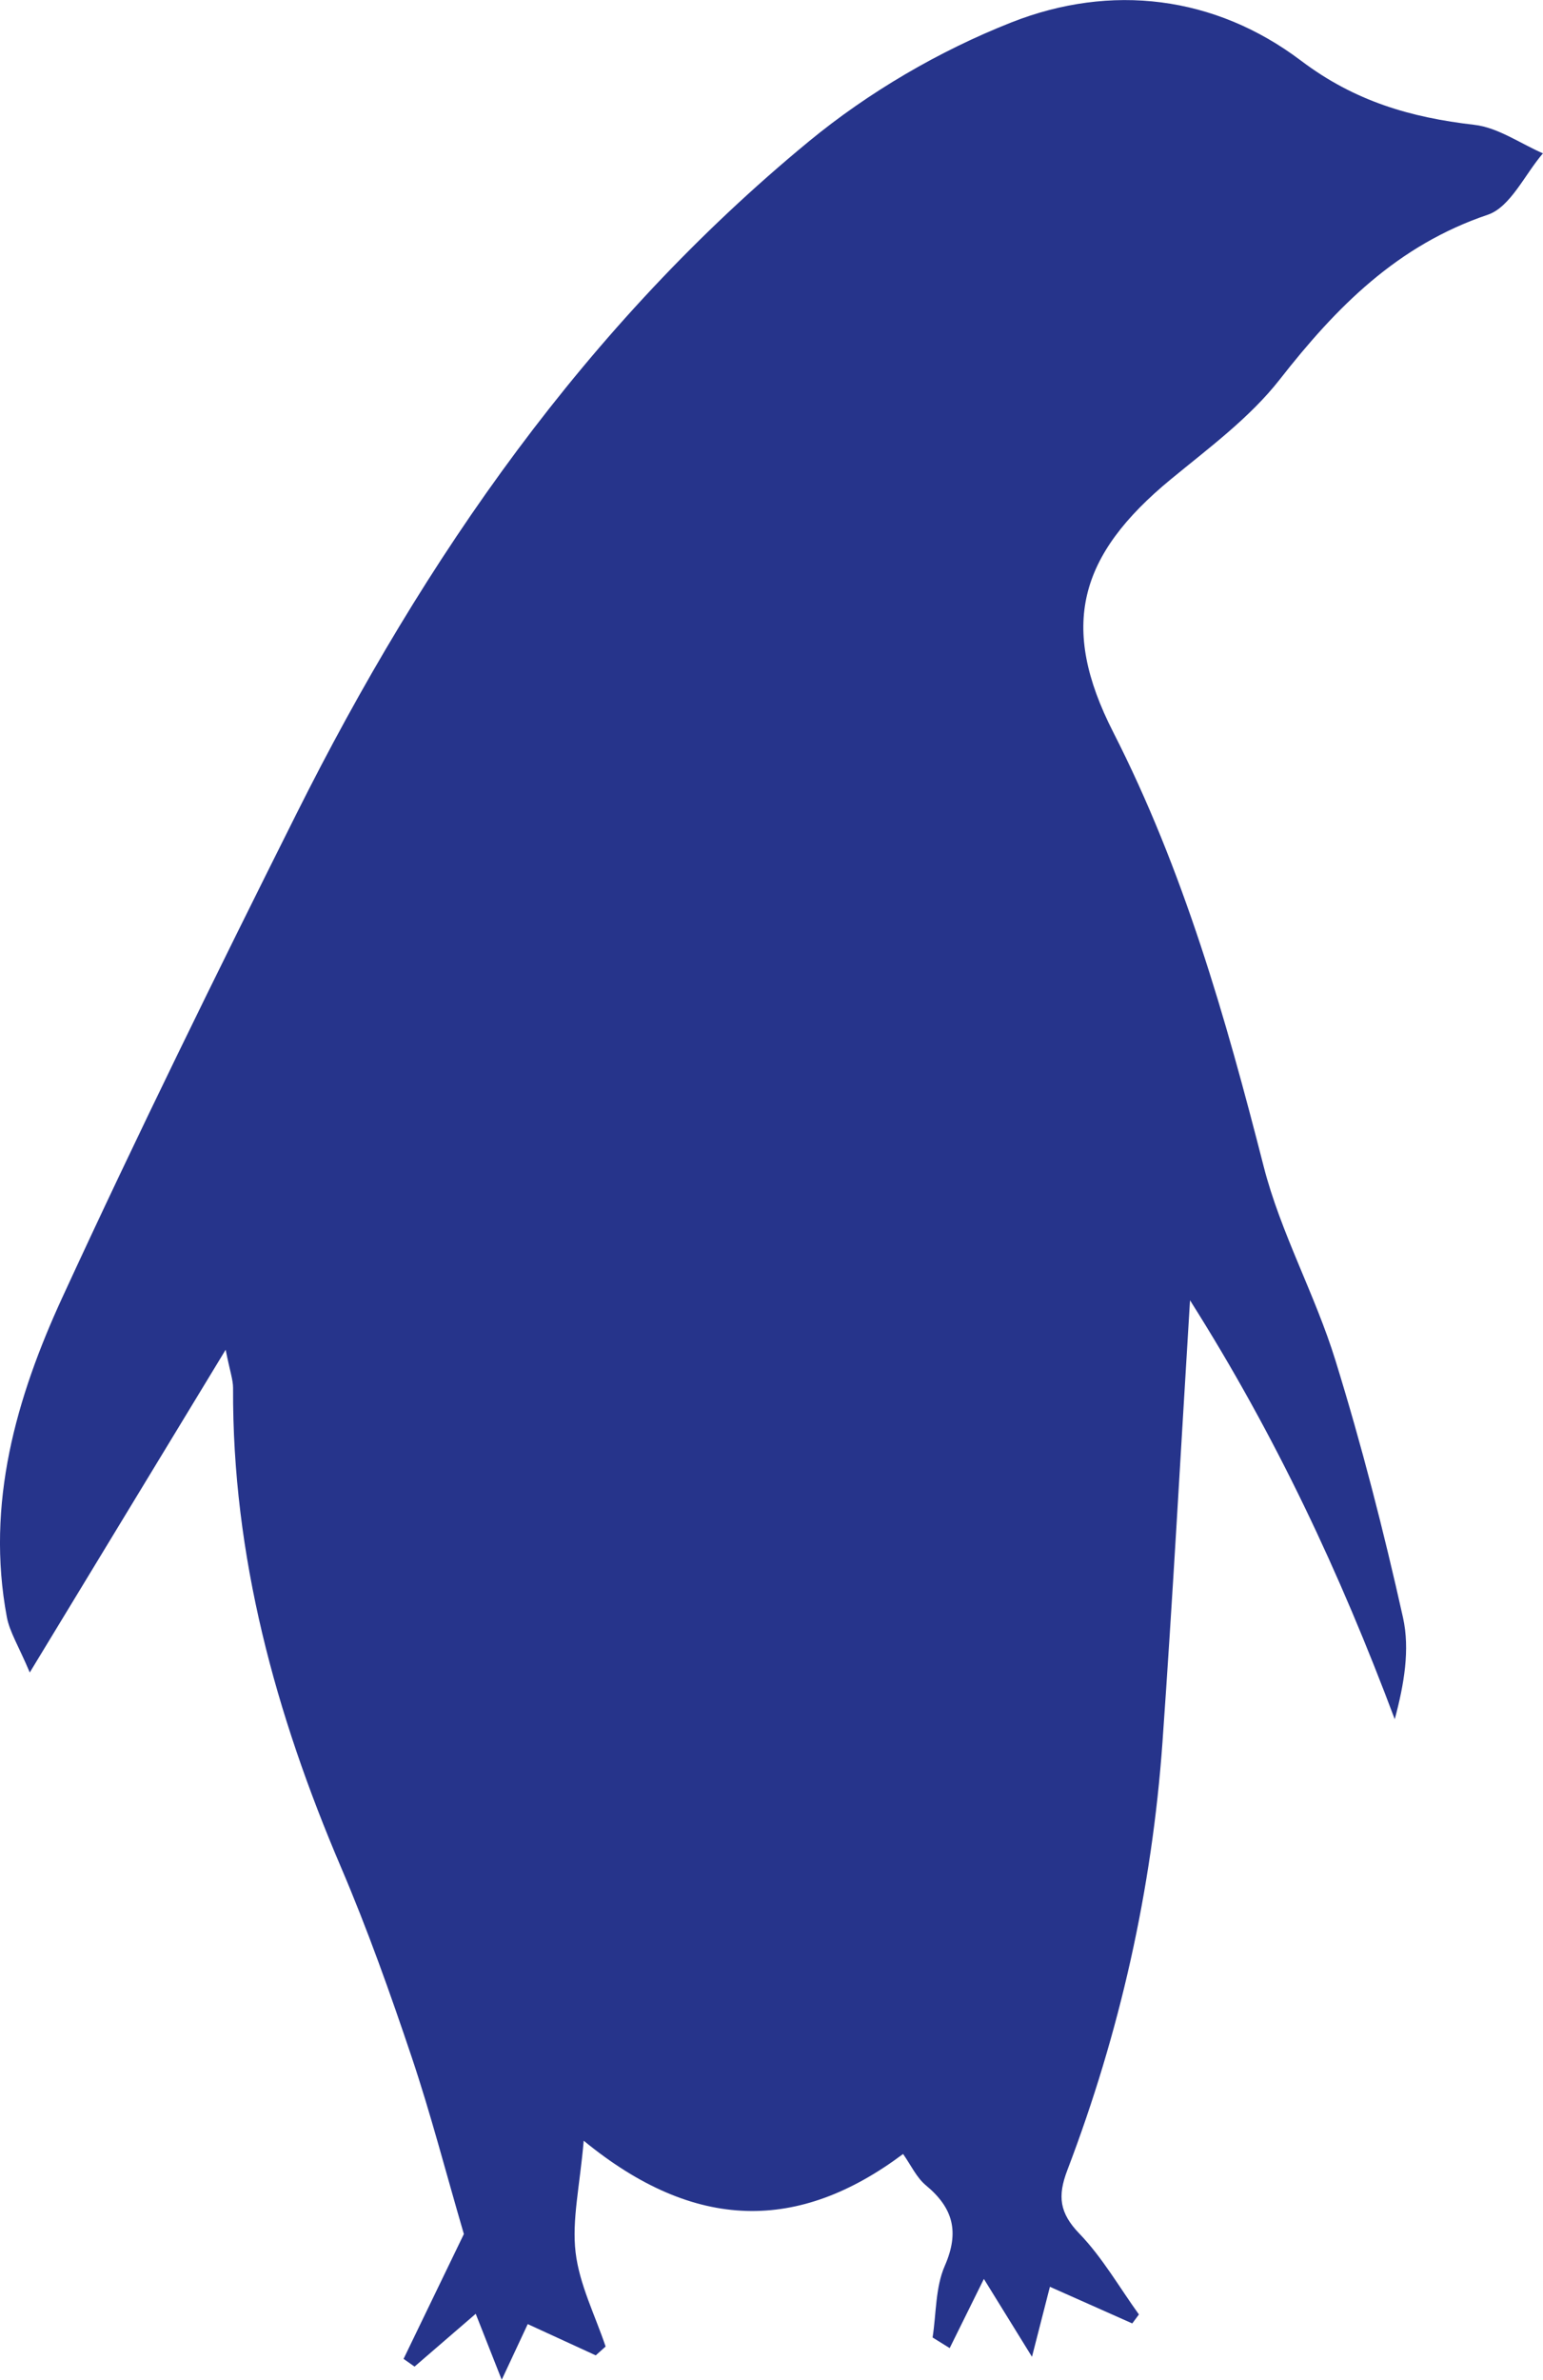 <?xml version="1.0" encoding="utf-8"?>
<!-- Generator: Adobe Illustrator 15.0.0, SVG Export Plug-In . SVG Version: 6.00 Build 0)  -->
<!DOCTYPE svg PUBLIC "-//W3C//DTD SVG 1.1//EN" "http://www.w3.org/Graphics/SVG/1.1/DTD/svg11.dtd">
<svg version="1.1" id="Layer_1" xmlns="http://www.w3.org/2000/svg" xmlns:xlink="http://www.w3.org/1999/xlink" x="0px" y="0px"
	 width="57.675px" height="88.928px" viewBox="0 0 57.675 88.928" enable-background="new 0 0 57.675 88.928" xml:space="preserve">
<g>
	<g>
		<defs>
			<rect id="SVGID_1_" width="57.673" height="88.928"/>
		</defs>
		<clipPath id="SVGID_2_">
			<use xlink:href="#SVGID_1_"  overflow="visible"/>
		</clipPath>
		<path clip-path="url(#SVGID_2_)" fill="#26348B" d="M44.481,48.589c-0.356,5.775-0.649,11.151-1.03,16.521
			c-0.393,5.5-1.592,10.84-3.558,15.99c-0.369,0.969-0.29,1.597,0.452,2.365c0.861,0.893,1.494,2.006,2.226,3.021
			c-0.083,0.111-0.166,0.223-0.249,0.335c-0.996-0.444-1.994-0.888-3.078-1.369c-0.209,0.817-0.385,1.503-0.67,2.616
			c-0.607-0.982-0.996-1.613-1.798-2.91c-0.483,0.979-0.882,1.781-1.278,2.585c-0.213-0.134-0.426-0.267-0.639-0.397
			c0.139-0.896,0.104-1.869,0.454-2.673c0.556-1.268,0.319-2.164-0.701-3.01c-0.353-0.292-0.562-0.757-0.856-1.174
			c-3.885,2.909-7.761,2.93-11.938-0.496c-0.146,1.702-0.446,2.963-0.303,4.173c0.142,1.2,0.729,2.348,1.122,3.518
			c-0.123,0.11-0.246,0.222-0.369,0.33c-0.816-0.375-1.633-0.75-2.542-1.168c-0.247,0.53-0.524,1.121-0.972,2.081
			c-0.388-0.983-0.657-1.667-0.972-2.466c-0.778,0.67-1.532,1.321-2.287,1.973c-0.136-0.097-0.273-0.191-0.41-0.289
			c0.804-1.664,1.609-3.328,2.254-4.664c-0.679-2.323-1.238-4.49-1.949-6.607c-0.804-2.393-1.653-4.78-2.644-7.1
			c-2.447-5.73-4.064-11.629-4.034-17.909c0.001-0.306-0.114-0.608-0.277-1.429c-2.497,4.11-4.781,7.873-7.322,12.06
			c-0.422-0.998-0.752-1.513-0.857-2.071c-0.791-4.232,0.348-8.193,2.079-11.953c2.798-6.076,5.752-12.082,8.746-18.062
			c4.793-9.577,10.826-18.264,19.148-25.122c2.239-1.844,4.877-3.387,7.575-4.451c3.722-1.468,7.604-1.005,10.832,1.434
			c2.007,1.516,4.096,2.119,6.471,2.393c0.887,0.102,1.714,0.696,2.566,1.066c-0.68,0.79-1.215,2.007-2.062,2.294
			c-3.373,1.138-5.654,3.442-7.77,6.148c-1.118,1.432-2.649,2.562-4.073,3.734c-3.456,2.846-4.177,5.493-2.158,9.451
			c2.632,5.163,4.2,10.655,5.625,16.232c0.634,2.479,1.923,4.786,2.681,7.243c0.979,3.163,1.806,6.38,2.526,9.611
			c0.265,1.192,0.043,2.494-0.308,3.799C50.096,58.813,47.705,53.679,44.481,48.589"/>
	</g>
</g>
</svg>
